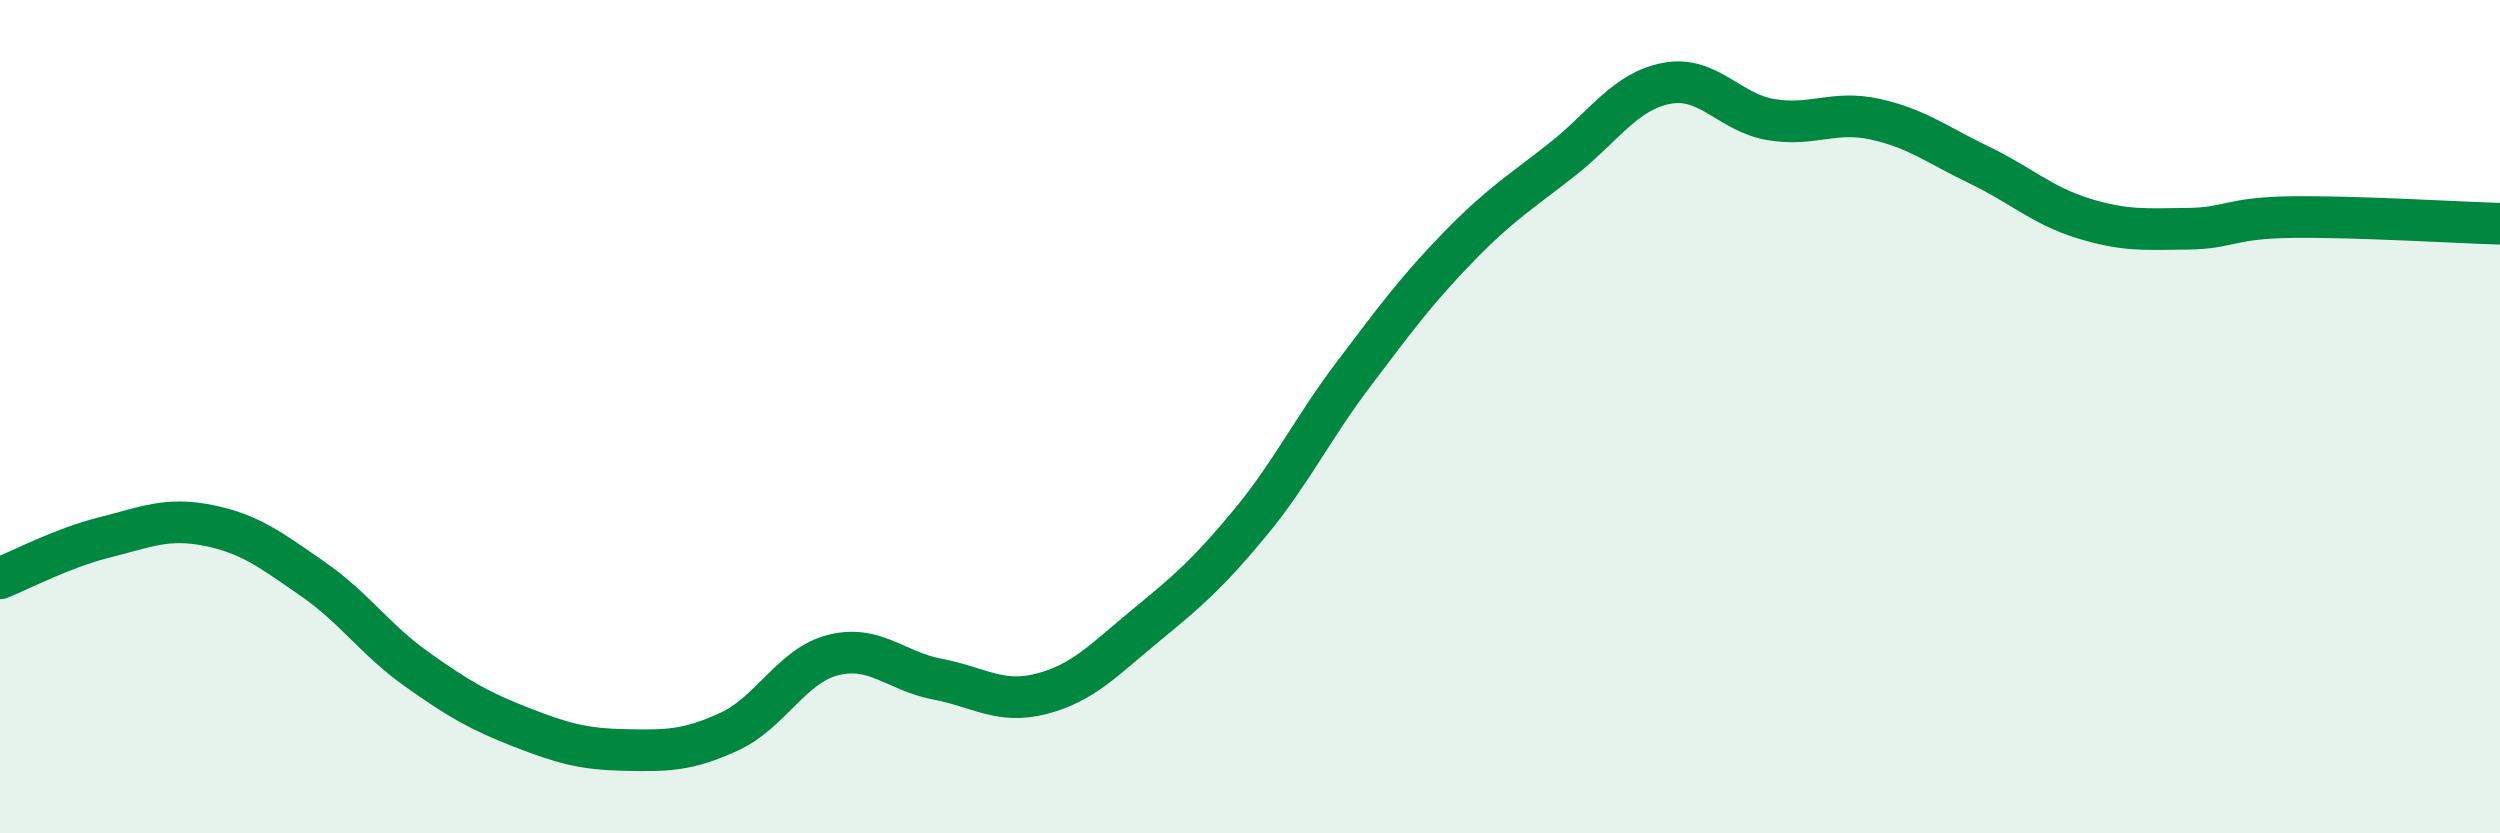 
    <svg width="60" height="20" viewBox="0 0 60 20" xmlns="http://www.w3.org/2000/svg">
      <path
        d="M 0,13.88 C 0.5,13.68 1.5,13.15 2.5,12.9 C 3.5,12.65 4,12.41 5,12.61 C 6,12.81 6.5,13.2 7.5,13.89 C 8.5,14.58 9,15.35 10,16.06 C 11,16.77 11.5,17.06 12.5,17.45 C 13.5,17.84 14,17.98 15,18 C 16,18.02 16.5,18.02 17.5,17.56 C 18.5,17.1 19,15.97 20,15.72 C 21,15.47 21.5,16.11 22.5,16.3 C 23.5,16.49 24,16.91 25,16.65 C 26,16.39 26.5,15.83 27.5,15.01 C 28.5,14.19 29,13.76 30,12.55 C 31,11.34 31.5,10.28 32.5,8.96 C 33.5,7.64 34,6.96 35,5.93 C 36,4.9 36.5,4.61 37.5,3.82 C 38.5,3.03 39,2.19 40,2 C 41,1.81 41.5,2.7 42.5,2.87 C 43.5,3.04 44,2.64 45,2.86 C 46,3.08 46.5,3.48 47.5,3.96 C 48.5,4.44 49,4.93 50,5.24 C 51,5.55 51.5,5.5 52.5,5.49 C 53.5,5.48 53.5,5.23 55,5.21 C 56.5,5.19 59,5.34 60,5.37L60 20L0 20Z"
        fill="#008740"
        opacity="0.1"
        stroke-linecap="round"
        stroke-linejoin="round"
      />
      <path
        d="M 0,13.88 C 0.5,13.68 1.5,13.15 2.5,12.9 C 3.5,12.65 4,12.41 5,12.61 C 6,12.81 6.5,13.2 7.5,13.89 C 8.5,14.58 9,15.35 10,16.06 C 11,16.77 11.5,17.06 12.5,17.45 C 13.5,17.84 14,17.98 15,18 C 16,18.02 16.5,18.02 17.5,17.56 C 18.5,17.1 19,15.97 20,15.72 C 21,15.47 21.5,16.11 22.5,16.3 C 23.5,16.49 24,16.91 25,16.65 C 26,16.39 26.5,15.83 27.5,15.01 C 28.5,14.19 29,13.76 30,12.55 C 31,11.34 31.5,10.28 32.5,8.96 C 33.5,7.64 34,6.96 35,5.93 C 36,4.9 36.5,4.61 37.5,3.82 C 38.5,3.03 39,2.19 40,2 C 41,1.81 41.5,2.7 42.5,2.87 C 43.5,3.04 44,2.64 45,2.86 C 46,3.08 46.5,3.48 47.5,3.96 C 48.5,4.44 49,4.93 50,5.24 C 51,5.55 51.5,5.5 52.5,5.49 C 53.5,5.48 53.5,5.23 55,5.21 C 56.5,5.19 59,5.34 60,5.37"
        stroke="#008740"
        stroke-width="1"
        fill="none"
        stroke-linecap="round"
        stroke-linejoin="round"
      />
    </svg>
  